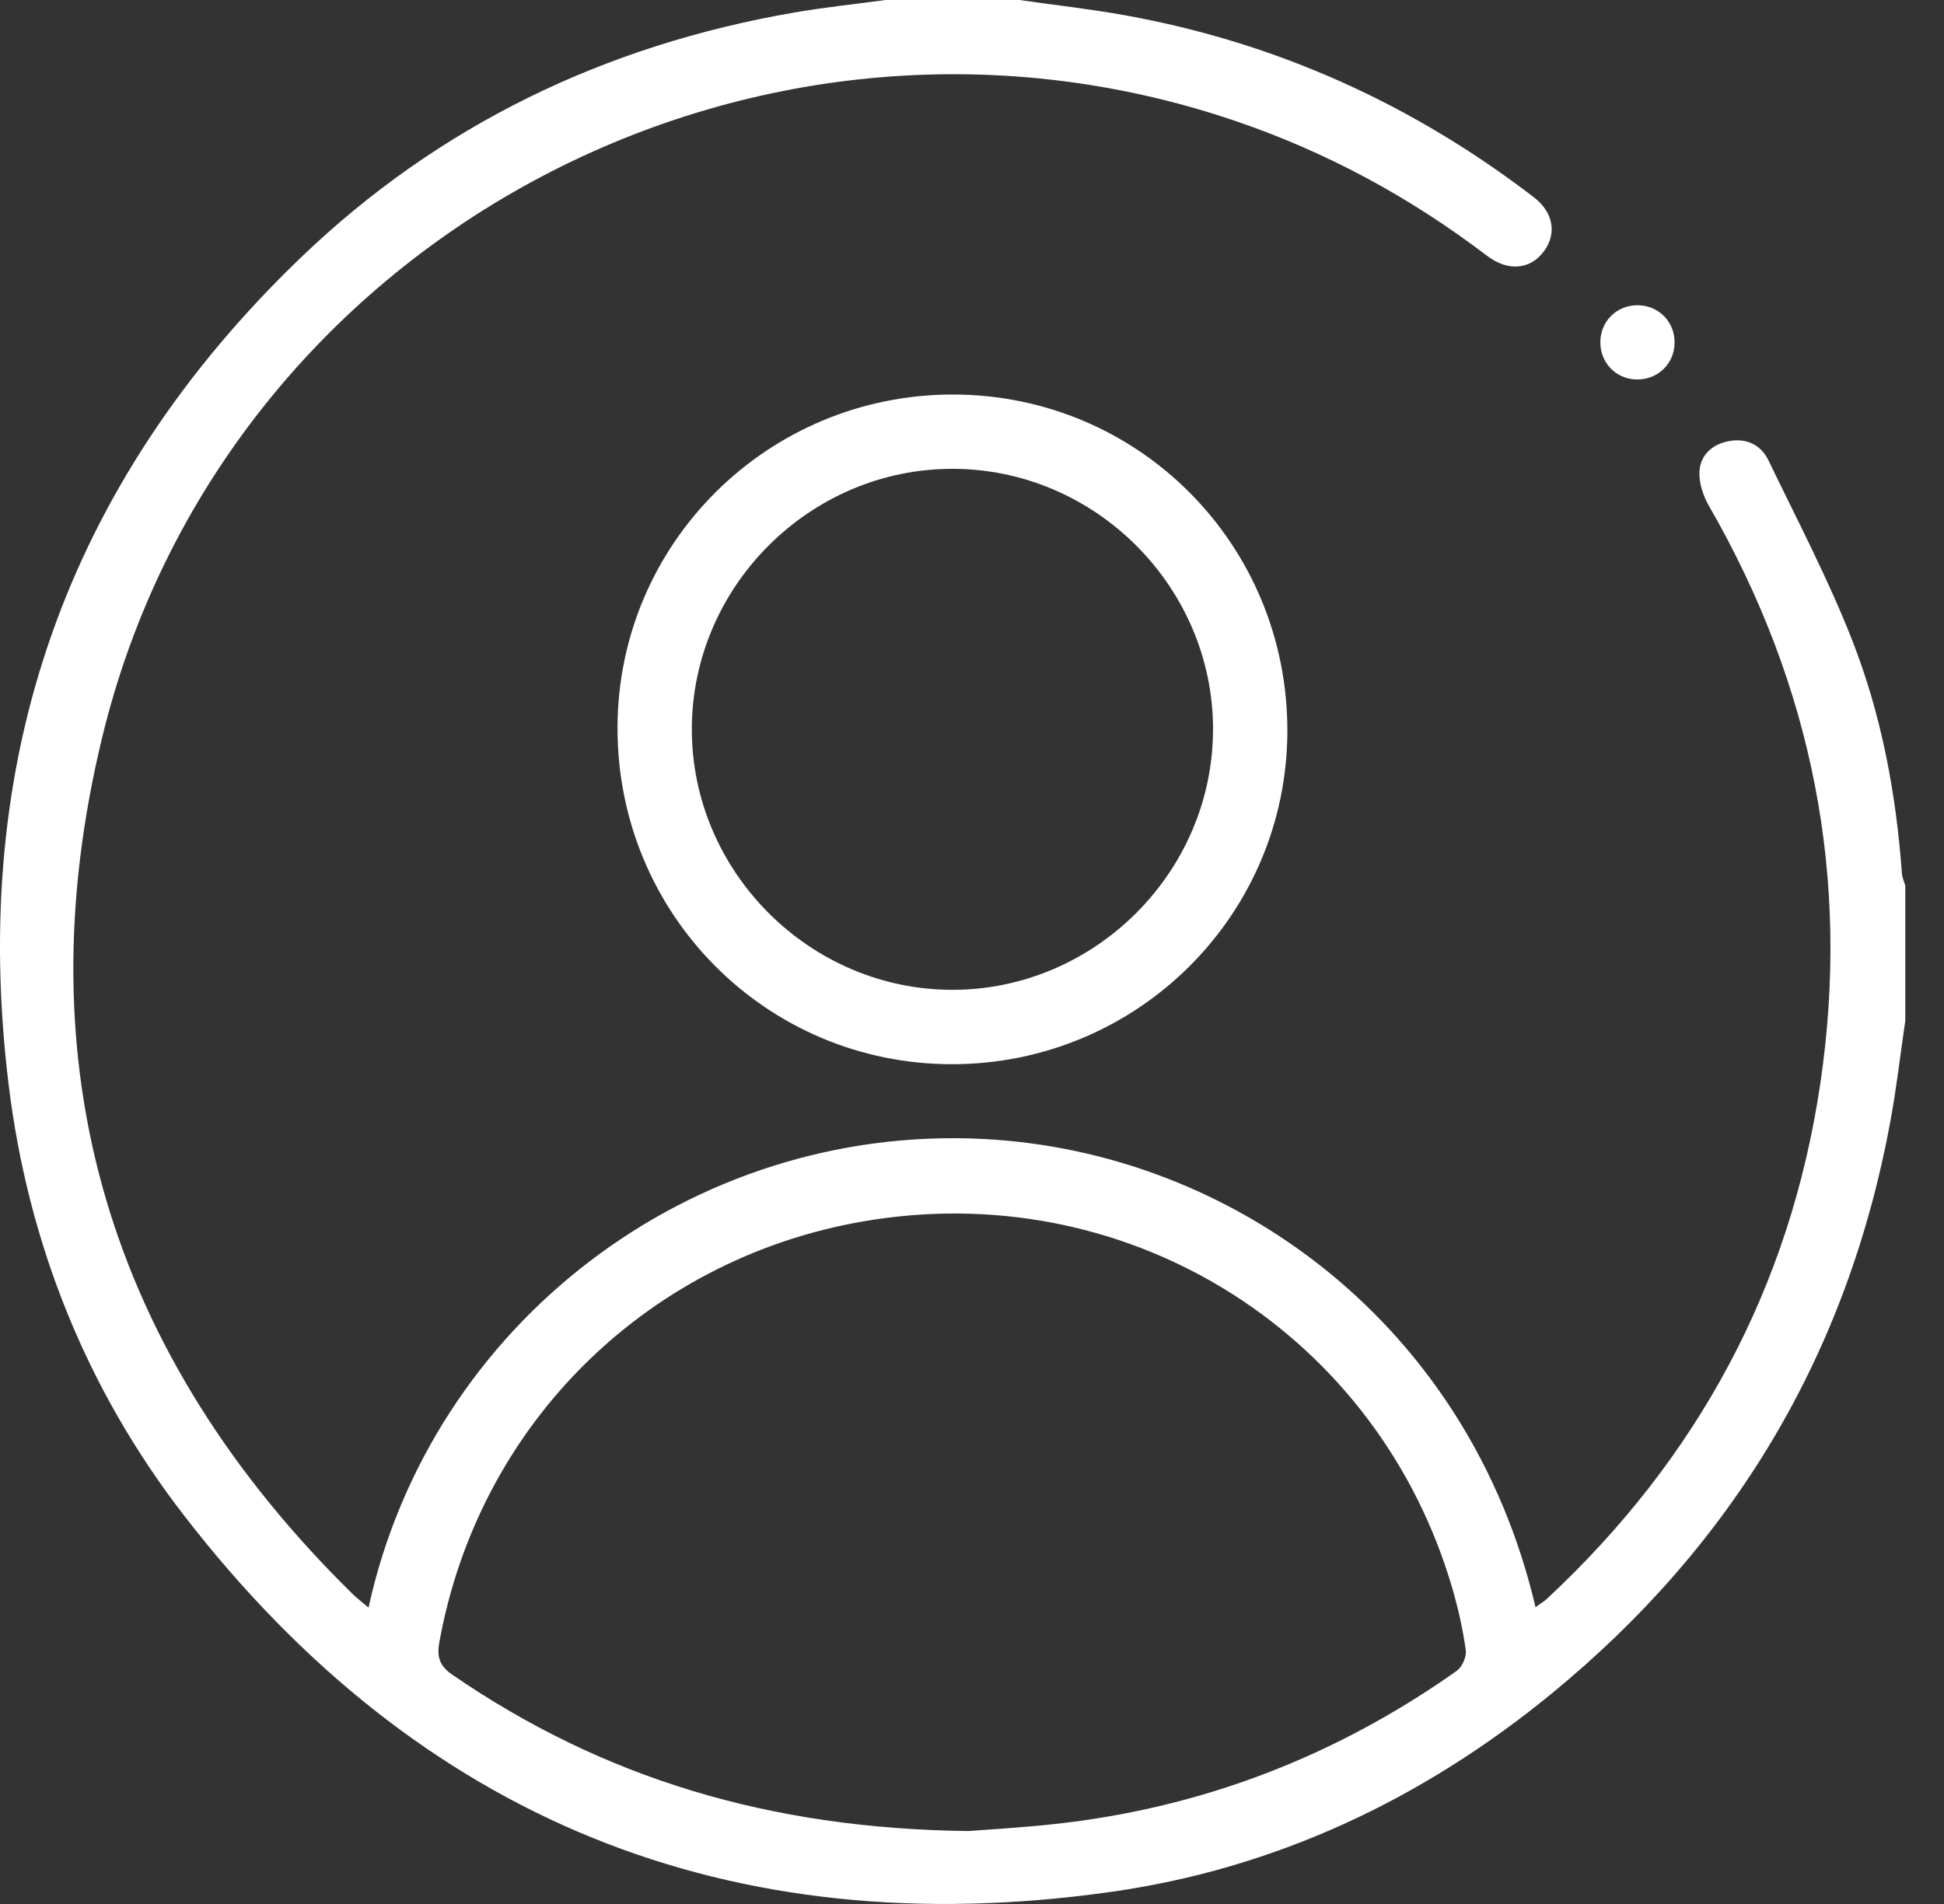 <svg width="49" height="48" viewBox="0 0 49 48" fill="none" xmlns="http://www.w3.org/2000/svg">
<rect x="0" y="0" width="49" height="48" fill="#333333" stroke="none"/>
<path d="M48.028 25.705C47.904 26.552 47.806 27.403 47.653 28.244C46.578 34.118 43.702 38.94 39.088 42.714C35.843 45.368 32.137 47.113 27.99 47.697C18.398 49.048 10.562 45.875 4.635 38.201C2.175 35.017 0.709 31.348 0.219 27.355C-0.781 19.207 1.641 12.206 7.575 6.501C11.057 3.154 15.249 1.142 20.007 0.318C20.773 0.185 21.549 0.105 22.319 0C23.445 0 24.571 0 25.697 0C26.589 0.128 27.487 0.228 28.373 0.388C32.175 1.076 35.599 2.623 38.662 4.973C39.152 5.348 39.245 5.885 38.922 6.327C38.58 6.796 38.018 6.857 37.48 6.447C35.539 4.969 33.421 3.822 31.108 3.039C18.933 -1.083 5.614 6.085 2.58 18.572C0.556 26.903 2.755 34.162 8.893 40.19C9.011 40.305 9.145 40.405 9.289 40.527C10.862 33.354 17.438 28.348 24.771 28.713C31.03 29.025 37.021 33.351 38.704 40.517C38.812 40.438 38.915 40.378 39 40.299C42.788 36.765 45.122 32.454 45.882 27.32C46.649 22.143 45.687 17.292 43.078 12.758C42.931 12.503 42.821 12.176 42.836 11.889C42.858 11.459 43.174 11.189 43.599 11.117C44.03 11.043 44.389 11.221 44.575 11.605C45.298 13.107 46.078 14.588 46.684 16.136C47.422 18.015 47.793 19.998 47.939 22.018C47.946 22.122 47.995 22.223 48.024 22.326V25.703L48.028 25.705ZM24.405 46.161C24.862 46.125 25.737 46.078 26.605 45.982C30.311 45.575 33.679 44.271 36.719 42.122C36.856 42.026 36.969 41.764 36.946 41.598C36.872 41.076 36.757 40.556 36.609 40.048C34.752 33.677 28.583 29.747 22.025 30.748C16.417 31.604 12.071 35.841 11.072 41.414C11.008 41.774 11.081 42.002 11.408 42.225C15.2 44.828 19.402 46.103 24.405 46.161Z" fill="white"/>
<path d="M24.021 9.946C28.7 9.949 32.454 13.725 32.449 18.424C32.444 23.073 28.664 26.83 23.993 26.829C19.315 26.826 15.559 23.048 15.565 18.35C15.569 13.702 19.35 9.944 24.021 9.946ZM30.576 18.398C30.582 14.802 27.616 11.826 24.018 11.819C20.422 11.812 17.445 14.777 17.438 18.374C17.432 21.969 20.399 24.947 23.994 24.954C27.59 24.96 30.568 21.993 30.575 18.398H30.576Z" fill="white"/>
<path d="M41.286 7.695C41.817 7.702 42.221 8.121 42.209 8.655C42.198 9.184 41.77 9.584 41.236 9.566C40.726 9.55 40.337 9.143 40.338 8.629C40.338 8.096 40.753 7.689 41.286 7.695Z" fill="white"/>
</svg>
